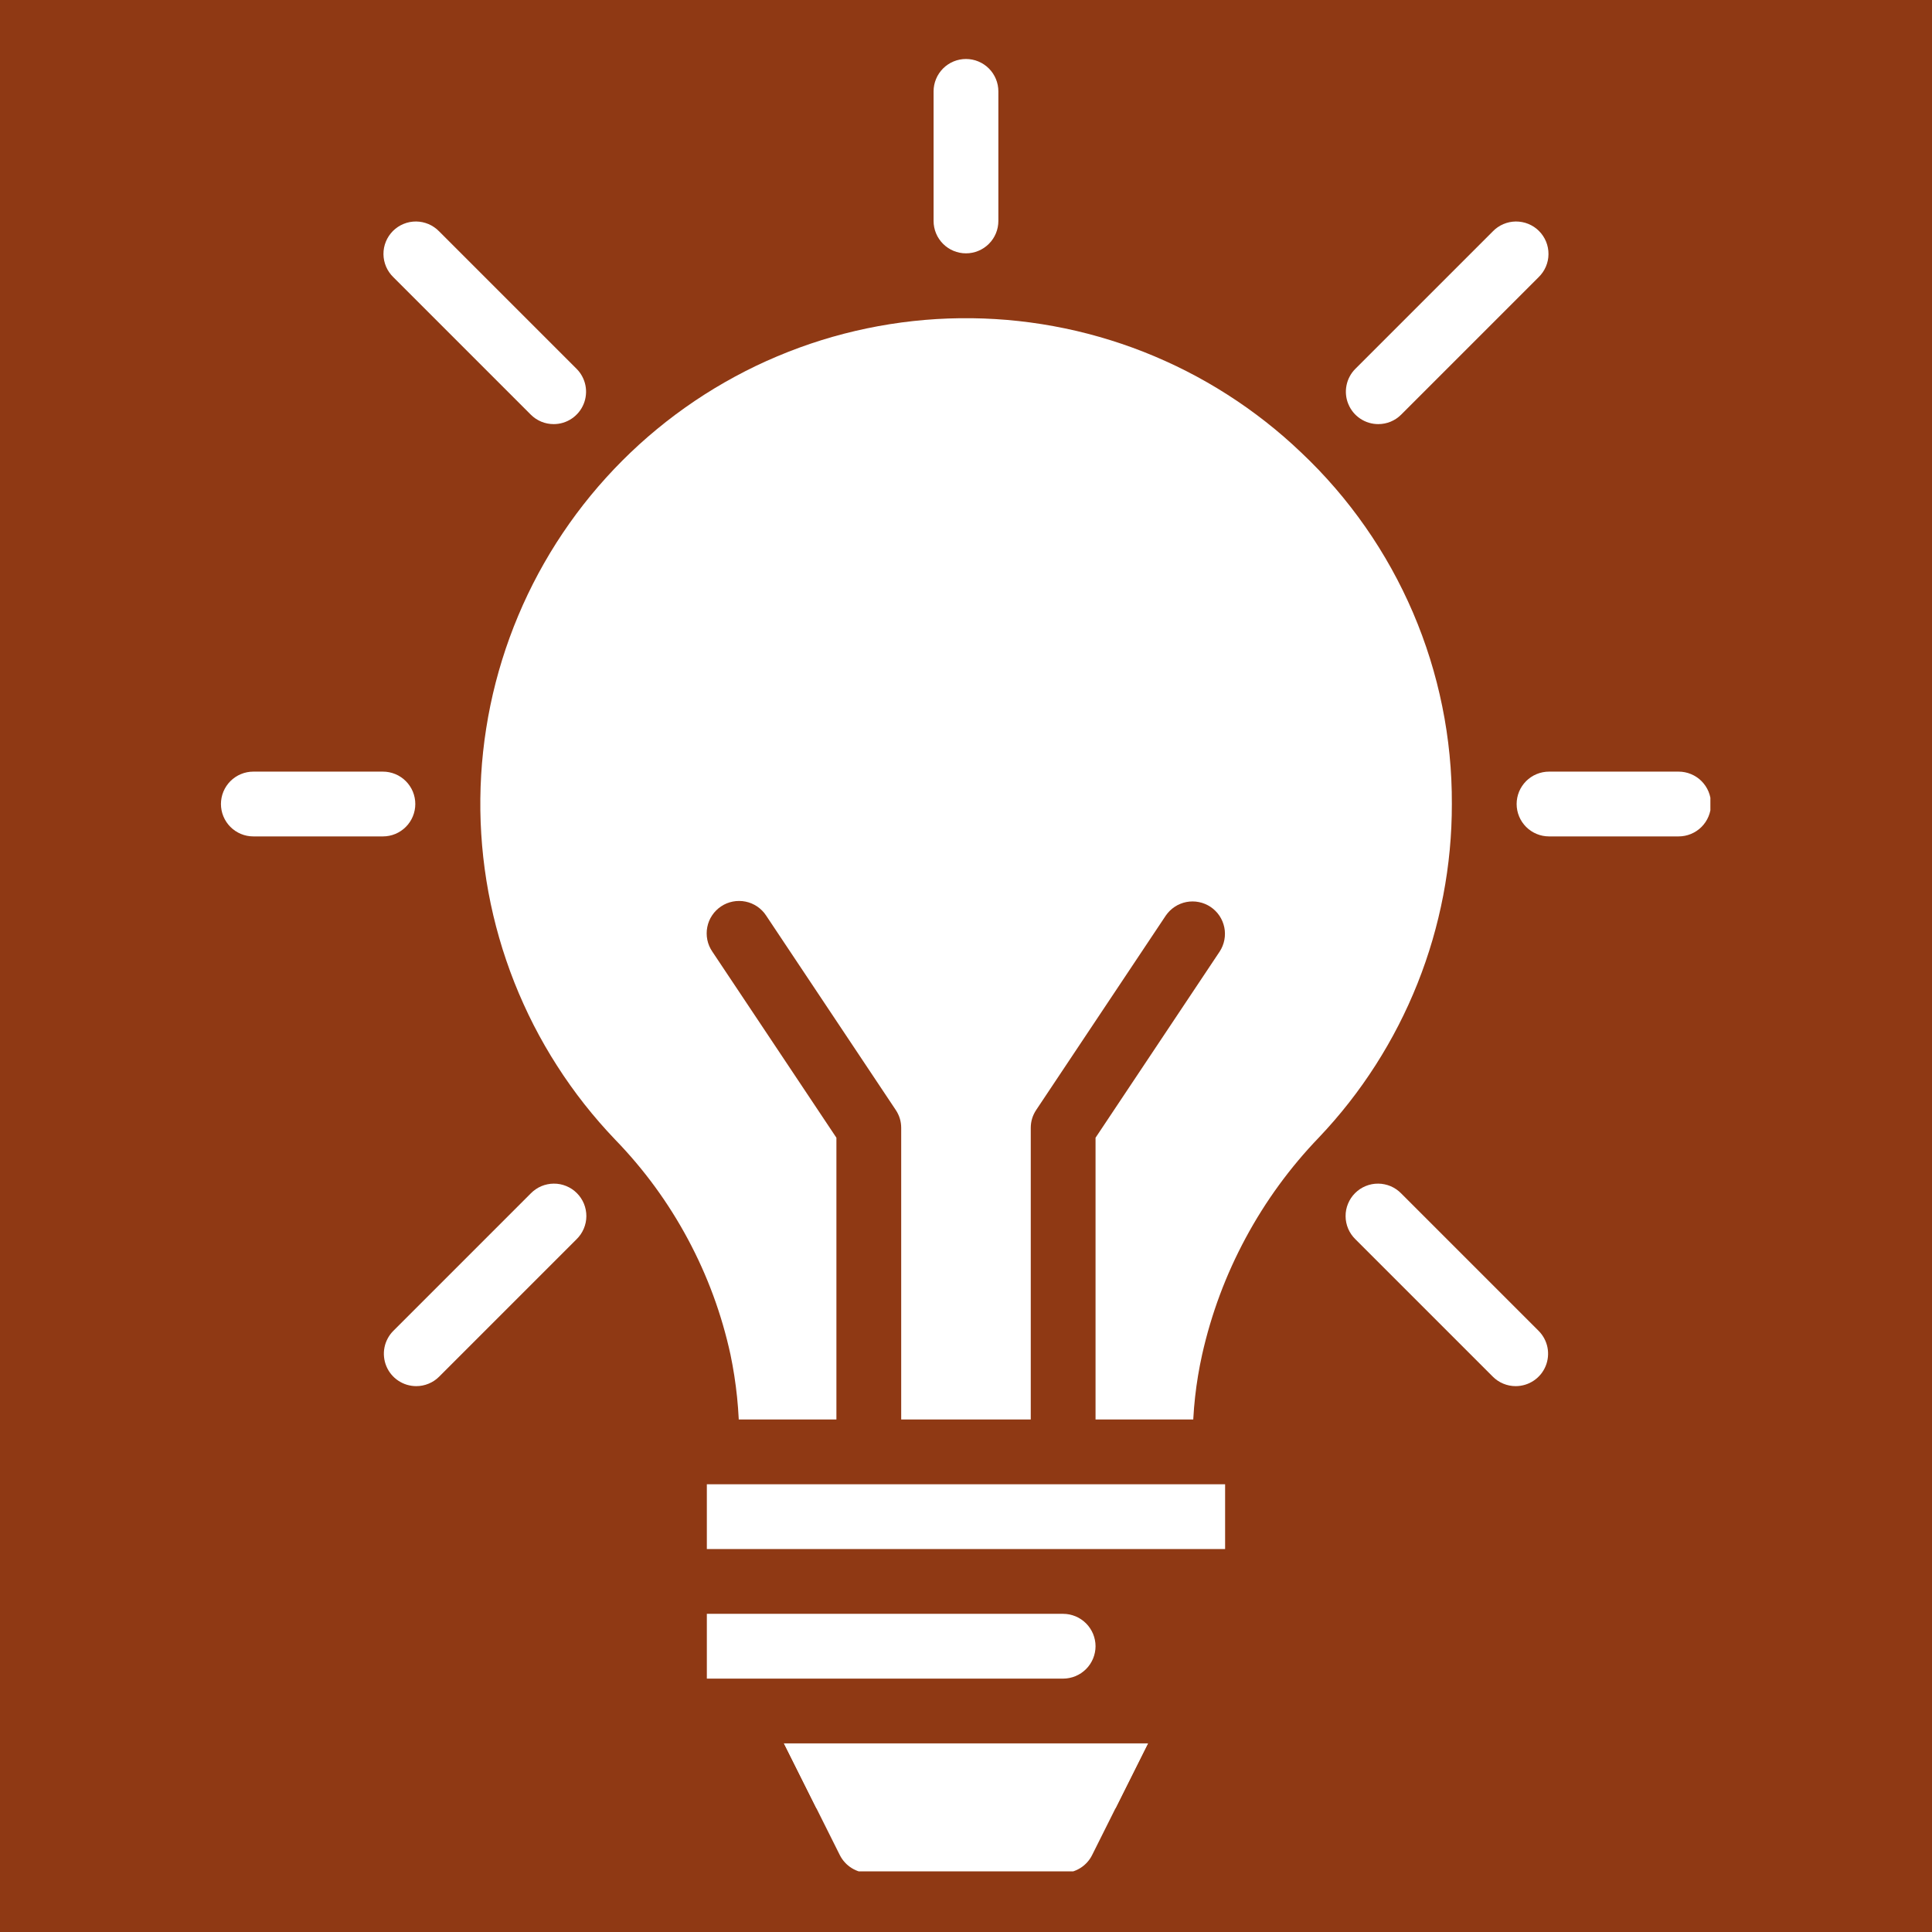 <svg xmlns="http://www.w3.org/2000/svg" xmlns:xlink="http://www.w3.org/1999/xlink" width="420" zoomAndPan="magnify" viewBox="0 0 315 315" height="420" preserveAspectRatio="xMidYMid meet" version="1.0"><defs><clipPath id="363f504c35"><path d="M 125 273 L 190 273 L 190 305.117 L 125 305.117 Z M 125 273 " clip-rule="nonzero"/></clipPath><clipPath id="24765a1ce8"><path d="M 152 9.617 L 163 9.617 L 163 42 L 152 42 Z M 152 9.617 " clip-rule="nonzero"/></clipPath><clipPath id="34d56f5d62"><path d="M 247 125 L 278.867 125 L 278.867 137 L 247 137 Z M 247 125 " clip-rule="nonzero"/></clipPath></defs><rect x="-31.5" width="378" fill="#ffffff" y="-31.5" height="378" fill-opacity="1"/><rect x="-31.5" width="378" fill="#8f3914" y="-31.5" height="378" fill-opacity="1"/><g clip-path="url(#363f504c35)"><path fill="#ffffff" d="M 188.395 276.191 C 187.914 275.414 187.273 274.801 186.473 274.355 C 185.676 273.91 184.816 273.688 183.902 273.688 L 131.09 273.688 C 130.863 273.688 130.641 273.699 130.418 273.73 C 130.195 273.758 129.977 273.801 129.758 273.855 C 129.543 273.914 129.332 273.984 129.121 274.066 C 128.914 274.148 128.711 274.246 128.516 274.355 C 128.32 274.465 128.133 274.586 127.953 274.719 C 127.773 274.852 127.602 274.996 127.438 275.152 C 127.277 275.305 127.125 275.469 126.984 275.645 C 126.844 275.82 126.715 276 126.594 276.191 C 126.477 276.383 126.371 276.578 126.281 276.785 C 126.188 276.988 126.105 277.195 126.043 277.41 C 125.977 277.625 125.922 277.844 125.883 278.062 C 125.848 278.285 125.82 278.508 125.812 278.73 C 125.801 278.953 125.805 279.18 125.824 279.402 C 125.844 279.625 125.875 279.848 125.922 280.066 C 125.969 280.285 126.027 280.5 126.102 280.711 C 126.176 280.926 126.266 281.129 126.363 281.332 L 136.926 302.457 C 137.145 302.895 137.422 303.297 137.754 303.656 C 138.082 304.02 138.457 304.328 138.875 304.586 C 139.293 304.844 139.734 305.039 140.207 305.176 C 140.68 305.309 141.16 305.375 141.652 305.375 L 173.34 305.375 C 173.828 305.375 174.312 305.309 174.781 305.176 C 175.254 305.039 175.699 304.844 176.117 304.586 C 176.535 304.328 176.906 304.02 177.238 303.656 C 177.57 303.297 177.844 302.895 178.062 302.457 L 188.625 281.332 C 189.035 280.512 189.219 279.645 189.18 278.73 C 189.137 277.816 188.875 276.969 188.395 276.191 Z M 188.395 276.191 " fill-opacity="1" fill-rule="nonzero"/></g><path fill="#ffffff" d="M 133.105 294.812 L 181.887 294.812 L 188.625 281.332 C 188.727 281.129 188.812 280.926 188.887 280.711 C 188.961 280.5 189.023 280.285 189.07 280.066 C 189.117 279.848 189.148 279.625 189.168 279.402 C 189.184 279.18 189.188 278.953 189.18 278.73 C 189.168 278.508 189.145 278.285 189.105 278.062 C 189.066 277.844 189.016 277.625 188.949 277.41 C 188.883 277.195 188.805 276.988 188.711 276.785 C 188.617 276.578 188.512 276.383 188.395 276.191 C 188.277 276 188.148 275.82 188.008 275.645 C 187.867 275.469 187.715 275.305 187.551 275.152 C 187.391 274.996 187.219 274.852 187.039 274.719 C 186.859 274.586 186.672 274.465 186.473 274.355 C 186.277 274.246 186.078 274.148 185.867 274.066 C 185.66 273.984 185.449 273.914 185.23 273.855 C 185.016 273.801 184.793 273.758 184.57 273.73 C 184.352 273.699 184.125 273.688 183.902 273.688 L 131.09 273.688 C 130.863 273.688 130.641 273.699 130.418 273.73 C 130.195 273.758 129.977 273.801 129.758 273.855 C 129.543 273.914 129.332 273.984 129.121 274.066 C 128.914 274.148 128.711 274.246 128.516 274.355 C 128.32 274.465 128.133 274.586 127.953 274.719 C 127.773 274.852 127.602 274.996 127.438 275.152 C 127.277 275.305 127.125 275.469 126.984 275.645 C 126.844 275.82 126.715 276 126.594 276.191 C 126.477 276.383 126.371 276.578 126.281 276.785 C 126.188 276.988 126.105 277.195 126.043 277.41 C 125.977 277.625 125.922 277.844 125.883 278.062 C 125.848 278.285 125.82 278.508 125.812 278.73 C 125.801 278.953 125.805 279.18 125.824 279.402 C 125.844 279.625 125.875 279.848 125.922 280.066 C 125.969 280.285 126.027 280.5 126.102 280.711 C 126.176 280.926 126.266 281.129 126.363 281.332 Z M 133.105 294.812 " fill-opacity="1" fill-rule="nonzero"/><path fill="#ffffff" d="M 236.715 131.09 C 236.723 136.098 236.254 141.062 235.312 145.984 C 234.367 150.902 232.973 155.691 231.117 160.344 C 229.262 165 226.984 169.434 224.285 173.656 C 221.586 177.875 218.512 181.801 215.062 185.434 C 210.324 190.359 206.336 195.828 203.098 201.844 C 199.859 207.863 197.492 214.207 195.996 220.871 C 194.98 225.445 194.469 230.078 194.465 234.762 L 194.465 236.719 C 194.465 237.062 194.43 237.406 194.359 237.746 C 194.293 238.086 194.191 238.414 194.059 238.734 C 193.926 239.055 193.762 239.359 193.57 239.648 C 193.379 239.938 193.16 240.203 192.914 240.445 C 192.668 240.691 192.402 240.91 192.113 241.105 C 191.828 241.297 191.523 241.461 191.203 241.594 C 190.883 241.727 190.551 241.824 190.215 241.895 C 189.875 241.961 189.531 241.996 189.184 242 L 125.809 242 C 125.461 241.996 125.117 241.961 124.777 241.895 C 124.438 241.824 124.109 241.727 123.789 241.594 C 123.469 241.461 123.164 241.297 122.875 241.105 C 122.59 240.91 122.32 240.691 122.078 240.445 C 121.832 240.203 121.613 239.938 121.422 239.648 C 121.227 239.359 121.066 239.055 120.934 238.734 C 120.797 238.414 120.699 238.086 120.629 237.746 C 120.562 237.406 120.527 237.062 120.527 236.719 L 120.527 234.762 C 120.531 230.082 120.055 225.453 119.102 220.871 C 117.664 214.266 115.348 207.984 112.152 202.023 C 108.957 196.066 105.004 190.656 100.297 185.805 C 99.414 184.883 98.555 183.938 97.715 182.973 C 96.879 182.012 96.066 181.027 95.273 180.023 C 94.484 179.02 93.719 177.996 92.98 176.957 C 92.238 175.918 91.523 174.859 90.836 173.781 C 90.145 172.707 89.48 171.617 88.844 170.508 C 88.207 169.402 87.598 168.281 87.016 167.145 C 86.434 166.008 85.879 164.855 85.355 163.691 C 84.828 162.527 84.328 161.352 83.859 160.164 C 83.391 158.977 82.949 157.781 82.539 156.57 C 82.125 155.363 81.742 154.145 81.391 152.914 C 81.039 151.688 80.715 150.453 80.422 149.211 C 80.129 147.965 79.867 146.719 79.633 145.461 C 79.402 144.203 79.199 142.945 79.027 141.68 C 78.855 140.414 78.715 139.145 78.605 137.871 C 78.496 136.598 78.418 135.324 78.367 134.047 C 78.32 132.773 78.301 131.496 78.316 130.219 C 78.328 128.941 78.375 127.664 78.449 126.391 C 78.523 125.113 78.629 123.844 78.766 122.574 C 78.902 121.301 79.07 120.035 79.27 118.773 C 79.465 117.512 79.695 116.258 79.953 115.008 C 80.211 113.754 80.5 112.512 80.82 111.273 C 81.141 110.039 81.488 108.809 81.867 107.59 C 82.246 106.371 82.652 105.16 83.09 103.961 C 83.527 102.762 83.992 101.57 84.488 100.395 C 84.98 99.215 85.504 98.051 86.055 96.898 C 86.605 95.746 87.184 94.609 87.789 93.484 C 88.398 92.359 89.031 91.25 89.688 90.156 C 90.348 89.062 91.035 87.984 91.746 86.926 C 92.457 85.867 93.195 84.824 93.957 83.797 C 94.719 82.773 95.508 81.766 96.316 80.781 C 97.129 79.793 97.961 78.828 98.82 77.883 C 99.68 76.934 100.559 76.008 101.461 75.105 C 102.363 74.203 103.285 73.32 104.23 72.461 C 105.176 71.602 106.145 70.766 107.129 69.953 C 108.113 69.141 109.117 68.355 110.141 67.59 C 111.168 66.828 112.207 66.09 113.266 65.375 C 114.328 64.66 115.402 63.973 116.496 63.312 C 117.59 62.652 118.695 62.016 119.82 61.41 C 120.941 60.801 122.082 60.223 123.23 59.668 C 124.383 59.117 125.547 58.594 126.727 58.098 C 127.902 57.602 129.09 57.133 130.289 56.695 C 131.488 56.254 132.699 55.848 133.918 55.465 C 135.137 55.086 136.363 54.734 137.602 54.414 C 138.836 54.094 140.082 53.805 141.332 53.543 C 142.582 53.281 143.836 53.051 145.098 52.852 C 146.359 52.652 147.625 52.484 148.895 52.344 C 150.164 52.207 151.438 52.098 152.711 52.02 C 153.988 51.945 155.262 51.898 156.539 51.883 C 157.816 51.867 159.094 51.883 160.371 51.93 C 161.648 51.977 162.922 52.055 164.195 52.16 C 165.465 52.27 166.734 52.41 168 52.578 C 169.27 52.75 170.527 52.949 171.785 53.18 C 173.043 53.41 174.293 53.672 175.535 53.961 C 176.777 54.254 178.016 54.574 179.242 54.926 C 180.469 55.277 181.688 55.656 182.898 56.066 C 184.109 56.477 185.309 56.914 186.496 57.383 C 187.684 57.852 188.859 58.348 190.023 58.875 C 191.188 59.398 192.34 59.949 193.477 60.531 C 194.617 61.113 195.738 61.719 196.848 62.355 C 197.953 62.988 199.047 63.652 200.121 64.34 C 201.199 65.027 202.258 65.742 203.301 66.48 C 204.34 67.219 205.363 67.984 206.367 68.77 C 207.375 69.559 208.359 70.371 209.324 71.207 C 210.289 72.047 211.234 72.902 212.156 73.785 C 214.102 75.621 215.945 77.551 217.695 79.578 C 219.441 81.602 221.078 83.711 222.609 85.902 C 224.141 88.094 225.555 90.359 226.855 92.699 C 228.152 95.035 229.328 97.434 230.383 99.891 C 231.434 102.348 232.359 104.852 233.156 107.406 C 233.953 109.957 234.617 112.543 235.148 115.164 C 235.684 117.785 236.078 120.426 236.34 123.086 C 236.602 125.746 236.727 128.414 236.715 131.09 Z M 236.715 131.09 " fill-opacity="1" fill-rule="nonzero"/><path fill="#8f3914" d="M 141.652 242 C 141.305 242 140.961 241.965 140.621 241.898 C 140.281 241.828 139.949 241.73 139.629 241.598 C 139.309 241.465 139.004 241.301 138.719 241.109 C 138.43 240.914 138.16 240.695 137.918 240.453 C 137.672 240.207 137.453 239.941 137.262 239.652 C 137.066 239.363 136.906 239.059 136.773 238.738 C 136.641 238.418 136.539 238.086 136.473 237.746 C 136.402 237.406 136.371 237.062 136.371 236.719 L 136.371 185.5 L 116.133 155.145 C 115.934 154.855 115.77 154.551 115.633 154.23 C 115.496 153.91 115.395 153.578 115.324 153.234 C 115.254 152.895 115.219 152.547 115.219 152.199 C 115.215 151.852 115.25 151.504 115.316 151.164 C 115.383 150.82 115.48 150.488 115.613 150.164 C 115.746 149.844 115.91 149.535 116.105 149.246 C 116.297 148.957 116.516 148.688 116.766 148.441 C 117.012 148.195 117.277 147.973 117.57 147.781 C 117.859 147.586 118.164 147.422 118.488 147.289 C 118.812 147.156 119.145 147.059 119.484 146.992 C 119.828 146.926 120.172 146.891 120.523 146.895 C 120.871 146.895 121.215 146.93 121.559 147 C 121.898 147.07 122.23 147.172 122.555 147.309 C 122.875 147.445 123.18 147.609 123.469 147.805 C 123.758 148.004 124.023 148.227 124.266 148.473 C 124.512 148.723 124.73 148.992 124.918 149.285 L 146.047 180.973 C 146.637 181.859 146.934 182.836 146.934 183.902 L 146.934 236.719 C 146.934 237.062 146.898 237.406 146.832 237.746 C 146.762 238.086 146.664 238.418 146.531 238.738 C 146.398 239.059 146.234 239.363 146.043 239.652 C 145.852 239.941 145.633 240.207 145.387 240.453 C 145.141 240.695 144.875 240.914 144.586 241.109 C 144.297 241.301 143.992 241.465 143.672 241.598 C 143.352 241.73 143.023 241.828 142.68 241.898 C 142.34 241.965 141.996 242 141.652 242 Z M 141.652 242 " fill-opacity="1" fill-rule="nonzero"/><path fill="#8f3914" d="M 173.34 242 C 172.992 242 172.648 241.965 172.309 241.898 C 171.969 241.828 171.641 241.73 171.32 241.598 C 171 241.465 170.695 241.301 170.406 241.109 C 170.117 240.914 169.852 240.695 169.605 240.453 C 169.359 240.207 169.141 239.941 168.949 239.652 C 168.754 239.363 168.594 239.059 168.461 238.738 C 168.328 238.418 168.227 238.086 168.16 237.746 C 168.094 237.406 168.059 237.062 168.059 236.719 L 168.059 183.902 C 168.059 182.836 168.355 181.859 168.945 180.973 L 190.07 149.285 C 190.266 149 190.484 148.738 190.73 148.496 C 190.977 148.254 191.242 148.035 191.531 147.848 C 191.816 147.656 192.121 147.496 192.441 147.367 C 192.758 147.234 193.09 147.137 193.426 147.07 C 193.766 147.004 194.105 146.973 194.449 146.973 C 194.797 146.973 195.137 147.008 195.477 147.078 C 195.812 147.145 196.141 147.242 196.461 147.375 C 196.777 147.508 197.082 147.668 197.367 147.859 C 197.656 148.051 197.922 148.27 198.164 148.512 C 198.41 148.754 198.629 149.02 198.82 149.305 C 199.012 149.594 199.176 149.895 199.309 150.211 C 199.441 150.531 199.543 150.859 199.613 151.195 C 199.684 151.535 199.719 151.875 199.719 152.219 C 199.723 152.562 199.691 152.906 199.625 153.246 C 199.562 153.582 199.465 153.914 199.336 154.23 C 199.207 154.551 199.047 154.855 198.859 155.145 L 178.621 185.5 L 178.621 236.719 C 178.621 237.062 178.586 237.406 178.52 237.746 C 178.453 238.086 178.352 238.418 178.219 238.738 C 178.086 239.059 177.922 239.363 177.73 239.652 C 177.539 239.941 177.32 240.207 177.074 240.453 C 176.828 240.695 176.562 240.914 176.273 241.109 C 175.984 241.301 175.68 241.465 175.359 241.598 C 175.039 241.73 174.711 241.828 174.371 241.898 C 174.031 241.965 173.688 242 173.34 242 Z M 173.34 242 " fill-opacity="1" fill-rule="nonzero"/><path fill="#8f3914" d="M 120.527 231.438 L 194.465 231.438 C 194.812 231.438 195.156 231.469 195.496 231.539 C 195.836 231.605 196.164 231.703 196.484 231.836 C 196.805 231.969 197.109 232.133 197.398 232.324 C 197.688 232.52 197.953 232.738 198.199 232.984 C 198.445 233.227 198.664 233.496 198.855 233.781 C 199.051 234.07 199.211 234.375 199.344 234.695 C 199.477 235.016 199.578 235.348 199.645 235.688 C 199.711 236.027 199.746 236.371 199.746 236.719 L 199.746 278.969 C 199.746 279.316 199.711 279.66 199.645 280 C 199.578 280.34 199.477 280.668 199.344 280.988 C 199.211 281.309 199.051 281.613 198.855 281.902 C 198.664 282.191 198.445 282.457 198.199 282.703 C 197.953 282.949 197.688 283.168 197.398 283.359 C 197.109 283.551 196.805 283.715 196.484 283.848 C 196.164 283.98 195.836 284.082 195.496 284.148 C 195.156 284.215 194.812 284.25 194.465 284.25 L 120.527 284.25 C 120.18 284.25 119.836 284.215 119.496 284.148 C 119.156 284.082 118.824 283.98 118.504 283.848 C 118.184 283.715 117.879 283.551 117.59 283.359 C 117.305 283.168 117.035 282.949 116.793 282.703 C 116.547 282.457 116.328 282.191 116.133 281.902 C 115.941 281.613 115.777 281.309 115.645 280.988 C 115.512 280.668 115.414 280.34 115.348 280 C 115.277 279.66 115.246 279.316 115.246 278.969 L 115.246 236.719 C 115.246 236.371 115.277 236.027 115.348 235.688 C 115.414 235.348 115.512 235.016 115.645 234.695 C 115.777 234.375 115.941 234.07 116.133 233.781 C 116.328 233.496 116.547 233.227 116.793 232.984 C 117.035 232.738 117.305 232.52 117.59 232.324 C 117.879 232.133 118.184 231.969 118.504 231.836 C 118.824 231.703 119.156 231.605 119.496 231.539 C 119.836 231.469 120.18 231.438 120.527 231.438 Z M 120.527 231.438 " fill-opacity="1" fill-rule="nonzero"/><path fill="#ffffff" d="M 115.246 242 L 199.746 242 L 199.746 252.562 L 115.246 252.562 Z M 115.246 242 " fill-opacity="1" fill-rule="nonzero"/><path fill="#ffffff" d="M 178.621 268.406 C 178.621 268.75 178.586 269.094 178.516 269.434 C 178.449 269.773 178.348 270.105 178.215 270.426 C 178.082 270.742 177.918 271.047 177.727 271.336 C 177.535 271.625 177.316 271.891 177.07 272.137 C 176.824 272.379 176.559 272.598 176.27 272.793 C 175.98 272.984 175.68 273.148 175.359 273.281 C 175.039 273.414 174.707 273.516 174.367 273.582 C 174.027 273.652 173.688 273.688 173.34 273.688 L 115.246 273.688 L 115.246 263.125 L 173.34 263.125 C 173.688 263.125 174.027 263.16 174.367 263.227 C 174.707 263.297 175.039 263.398 175.359 263.531 C 175.68 263.664 175.98 263.824 176.27 264.02 C 176.559 264.211 176.824 264.43 177.07 264.676 C 177.316 264.922 177.535 265.188 177.727 265.477 C 177.918 265.762 178.082 266.066 178.215 266.387 C 178.348 266.707 178.449 267.035 178.516 267.375 C 178.586 267.715 178.621 268.059 178.621 268.406 Z M 178.621 268.406 " fill-opacity="1" fill-rule="nonzero"/><g clip-path="url(#24765a1ce8)"><path fill="#ffffff" d="M 157.496 41.305 C 157.148 41.305 156.805 41.273 156.465 41.203 C 156.125 41.137 155.793 41.035 155.473 40.902 C 155.152 40.77 154.848 40.609 154.562 40.414 C 154.273 40.223 154.008 40.004 153.762 39.758 C 153.516 39.512 153.297 39.246 153.105 38.957 C 152.91 38.672 152.75 38.367 152.617 38.047 C 152.484 37.727 152.383 37.395 152.316 37.055 C 152.246 36.715 152.215 36.371 152.215 36.023 L 152.215 14.898 C 152.215 14.551 152.246 14.207 152.316 13.867 C 152.383 13.527 152.484 13.199 152.617 12.879 C 152.75 12.559 152.91 12.254 153.105 11.965 C 153.297 11.676 153.516 11.41 153.762 11.164 C 154.008 10.918 154.273 10.699 154.562 10.508 C 154.848 10.316 155.152 10.152 155.473 10.02 C 155.793 9.887 156.125 9.785 156.465 9.719 C 156.805 9.652 157.148 9.617 157.496 9.617 C 157.844 9.617 158.188 9.652 158.527 9.719 C 158.867 9.785 159.195 9.887 159.516 10.02 C 159.836 10.152 160.141 10.316 160.43 10.508 C 160.719 10.699 160.984 10.918 161.23 11.164 C 161.477 11.41 161.695 11.676 161.887 11.965 C 162.078 12.254 162.242 12.559 162.375 12.879 C 162.508 13.199 162.609 13.527 162.676 13.867 C 162.742 14.207 162.777 14.551 162.777 14.898 L 162.777 36.023 C 162.777 36.371 162.742 36.715 162.676 37.055 C 162.609 37.395 162.508 37.727 162.375 38.047 C 162.242 38.367 162.078 38.672 161.887 38.957 C 161.695 39.246 161.477 39.512 161.23 39.758 C 160.984 40.004 160.719 40.223 160.43 40.414 C 160.141 40.609 159.836 40.77 159.516 40.902 C 159.195 41.035 158.867 41.137 158.527 41.203 C 158.188 41.273 157.844 41.305 157.496 41.305 Z M 157.496 41.305 " fill-opacity="1" fill-rule="nonzero"/></g><path fill="#ffffff" d="M 90.273 69.148 C 89.574 69.148 88.898 69.016 88.254 68.75 C 87.605 68.48 87.035 68.098 86.539 67.602 L 64.133 45.195 C 63.879 44.949 63.656 44.684 63.457 44.395 C 63.258 44.109 63.086 43.801 62.949 43.48 C 62.812 43.156 62.707 42.824 62.633 42.48 C 62.562 42.141 62.523 41.793 62.52 41.441 C 62.516 41.09 62.551 40.742 62.613 40.398 C 62.68 40.055 62.781 39.719 62.914 39.395 C 63.047 39.07 63.211 38.762 63.402 38.473 C 63.598 38.18 63.82 37.91 64.066 37.66 C 64.316 37.414 64.586 37.191 64.879 36.996 C 65.168 36.805 65.477 36.641 65.801 36.508 C 66.125 36.375 66.461 36.273 66.805 36.207 C 67.148 36.145 67.496 36.109 67.848 36.113 C 68.199 36.117 68.547 36.156 68.887 36.227 C 69.23 36.301 69.562 36.406 69.887 36.543 C 70.207 36.68 70.516 36.852 70.801 37.051 C 71.09 37.25 71.355 37.473 71.602 37.727 L 94.008 60.133 C 94.379 60.504 94.684 60.918 94.93 61.379 C 95.176 61.84 95.352 62.324 95.453 62.836 C 95.555 63.348 95.582 63.867 95.527 64.387 C 95.477 64.906 95.352 65.406 95.152 65.887 C 94.953 66.371 94.688 66.812 94.355 67.219 C 94.023 67.621 93.641 67.969 93.207 68.258 C 92.773 68.551 92.309 68.77 91.809 68.922 C 91.309 69.074 90.797 69.148 90.273 69.148 Z M 90.273 69.148 " fill-opacity="1" fill-rule="nonzero"/><path fill="#ffffff" d="M 67.867 226 C 67.344 226 66.832 225.922 66.332 225.773 C 65.836 225.621 65.367 225.398 64.934 225.109 C 64.5 224.82 64.117 224.473 63.785 224.07 C 63.453 223.664 63.188 223.223 62.988 222.738 C 62.789 222.258 62.664 221.754 62.613 221.234 C 62.559 220.715 62.586 220.199 62.688 219.688 C 62.789 219.176 62.965 218.691 63.211 218.23 C 63.457 217.77 63.762 217.355 64.133 216.984 L 86.539 194.578 C 86.785 194.328 87.051 194.102 87.34 193.906 C 87.625 193.707 87.934 193.539 88.254 193.402 C 88.574 193.266 88.906 193.164 89.25 193.094 C 89.594 193.02 89.938 192.984 90.289 192.984 C 90.637 192.98 90.984 193.012 91.328 193.078 C 91.668 193.145 92.004 193.246 92.328 193.379 C 92.648 193.512 92.957 193.676 93.25 193.867 C 93.539 194.062 93.809 194.281 94.055 194.531 C 94.301 194.777 94.523 195.047 94.715 195.336 C 94.91 195.629 95.074 195.934 95.207 196.258 C 95.34 196.582 95.438 196.914 95.504 197.258 C 95.57 197.602 95.605 197.949 95.602 198.297 C 95.602 198.648 95.562 198.992 95.492 199.336 C 95.422 199.676 95.316 200.008 95.18 200.332 C 95.043 200.652 94.875 200.957 94.68 201.246 C 94.48 201.535 94.258 201.801 94.008 202.047 L 71.602 224.453 C 71.105 224.949 70.535 225.332 69.887 225.598 C 69.242 225.867 68.566 226 67.867 226 Z M 67.867 226 " fill-opacity="1" fill-rule="nonzero"/><path fill="#ffffff" d="M 224.719 69.148 C 224.195 69.148 223.684 69.074 223.184 68.922 C 222.684 68.77 222.219 68.551 221.781 68.258 C 221.348 67.969 220.965 67.621 220.633 67.219 C 220.305 66.812 220.039 66.371 219.84 65.887 C 219.637 65.406 219.512 64.906 219.461 64.387 C 219.41 63.867 219.438 63.348 219.539 62.836 C 219.641 62.324 219.812 61.84 220.059 61.379 C 220.305 60.918 220.613 60.504 220.984 60.133 L 243.391 37.727 C 243.633 37.473 243.898 37.25 244.188 37.051 C 244.477 36.852 244.781 36.68 245.105 36.543 C 245.426 36.406 245.758 36.301 246.102 36.227 C 246.445 36.156 246.793 36.117 247.145 36.113 C 247.492 36.113 247.84 36.145 248.188 36.211 C 248.531 36.273 248.863 36.375 249.188 36.508 C 249.512 36.641 249.82 36.805 250.113 36.996 C 250.406 37.191 250.676 37.414 250.922 37.66 C 251.172 37.91 251.395 38.18 251.586 38.473 C 251.781 38.762 251.945 39.07 252.078 39.395 C 252.211 39.719 252.309 40.055 252.375 40.398 C 252.441 40.742 252.473 41.09 252.469 41.441 C 252.469 41.793 252.43 42.141 252.359 42.48 C 252.285 42.824 252.18 43.156 252.043 43.48 C 251.902 43.801 251.734 44.109 251.535 44.395 C 251.336 44.684 251.109 44.949 250.859 45.195 L 228.453 67.602 C 227.957 68.098 227.387 68.48 226.738 68.75 C 226.09 69.016 225.418 69.148 224.719 69.148 Z M 224.719 69.148 " fill-opacity="1" fill-rule="nonzero"/><path fill="#ffffff" d="M 247.125 226 C 246.422 226 245.75 225.867 245.102 225.598 C 244.457 225.332 243.887 224.949 243.391 224.453 L 220.984 202.047 C 220.734 201.801 220.508 201.535 220.312 201.246 C 220.113 200.957 219.945 200.652 219.809 200.332 C 219.672 200.008 219.57 199.676 219.5 199.336 C 219.426 198.992 219.391 198.648 219.391 198.297 C 219.387 197.949 219.418 197.602 219.484 197.258 C 219.551 196.914 219.652 196.582 219.785 196.258 C 219.918 195.934 220.082 195.629 220.273 195.336 C 220.469 195.047 220.688 194.777 220.934 194.531 C 221.184 194.281 221.453 194.062 221.742 193.867 C 222.035 193.676 222.34 193.512 222.664 193.379 C 222.988 193.246 223.32 193.145 223.664 193.078 C 224.008 193.012 224.355 192.98 224.703 192.984 C 225.055 192.984 225.398 193.02 225.742 193.094 C 226.082 193.164 226.414 193.266 226.738 193.402 C 227.059 193.539 227.363 193.707 227.652 193.906 C 227.941 194.102 228.207 194.328 228.453 194.578 L 250.859 216.984 C 251.227 217.355 251.535 217.77 251.781 218.23 C 252.027 218.691 252.203 219.176 252.305 219.688 C 252.406 220.199 252.43 220.715 252.379 221.234 C 252.328 221.754 252.203 222.258 252.004 222.738 C 251.805 223.223 251.539 223.664 251.207 224.07 C 250.875 224.473 250.492 224.82 250.059 225.109 C 249.625 225.398 249.156 225.621 248.656 225.773 C 248.156 225.922 247.648 226 247.125 226 Z M 247.125 226 " fill-opacity="1" fill-rule="nonzero"/><path fill="#ffffff" d="M 62.43 136.371 L 41.305 136.371 C 40.957 136.371 40.613 136.336 40.273 136.27 C 39.934 136.203 39.605 136.102 39.285 135.969 C 38.965 135.836 38.66 135.672 38.371 135.48 C 38.082 135.289 37.816 135.07 37.57 134.824 C 37.324 134.578 37.105 134.312 36.914 134.023 C 36.723 133.734 36.559 133.43 36.426 133.109 C 36.293 132.789 36.191 132.461 36.125 132.121 C 36.059 131.781 36.023 131.438 36.023 131.09 C 36.023 130.742 36.059 130.398 36.125 130.059 C 36.191 129.719 36.293 129.387 36.426 129.066 C 36.559 128.746 36.723 128.445 36.914 128.156 C 37.105 127.867 37.324 127.602 37.57 127.355 C 37.816 127.109 38.082 126.891 38.371 126.699 C 38.66 126.504 38.965 126.344 39.285 126.211 C 39.605 126.078 39.934 125.977 40.273 125.91 C 40.613 125.84 40.957 125.809 41.305 125.809 L 62.43 125.809 C 62.777 125.809 63.121 125.84 63.461 125.91 C 63.801 125.977 64.133 126.078 64.453 126.211 C 64.773 126.344 65.078 126.504 65.363 126.699 C 65.652 126.891 65.918 127.109 66.164 127.355 C 66.41 127.602 66.629 127.867 66.82 128.156 C 67.016 128.445 67.176 128.746 67.309 129.066 C 67.441 129.387 67.543 129.719 67.609 130.059 C 67.68 130.398 67.711 130.742 67.711 131.09 C 67.711 131.438 67.68 131.781 67.609 132.121 C 67.543 132.461 67.441 132.789 67.309 133.109 C 67.176 133.43 67.016 133.734 66.82 134.023 C 66.629 134.312 66.41 134.578 66.164 134.824 C 65.918 135.07 65.652 135.289 65.363 135.48 C 65.078 135.672 64.773 135.836 64.453 135.969 C 64.133 136.102 63.801 136.203 63.461 136.27 C 63.121 136.336 62.777 136.371 62.43 136.371 Z M 62.43 136.371 " fill-opacity="1" fill-rule="nonzero"/><g clip-path="url(#34d56f5d62)"><path fill="#ffffff" d="M 273.688 136.371 L 252.559 136.371 C 252.215 136.371 251.871 136.336 251.531 136.27 C 251.191 136.203 250.859 136.102 250.539 135.969 C 250.219 135.836 249.914 135.672 249.625 135.48 C 249.336 135.289 249.07 135.07 248.824 134.824 C 248.582 134.578 248.363 134.312 248.168 134.023 C 247.977 133.734 247.812 133.43 247.68 133.109 C 247.547 132.789 247.449 132.461 247.379 132.121 C 247.312 131.781 247.277 131.438 247.277 131.09 C 247.277 130.742 247.312 130.398 247.379 130.059 C 247.449 129.719 247.547 129.387 247.68 129.066 C 247.812 128.746 247.977 128.445 248.168 128.156 C 248.363 127.867 248.582 127.602 248.824 127.355 C 249.07 127.109 249.336 126.891 249.625 126.699 C 249.914 126.504 250.219 126.344 250.539 126.211 C 250.859 126.078 251.191 125.977 251.531 125.91 C 251.871 125.84 252.215 125.809 252.559 125.809 L 273.688 125.809 C 274.031 125.809 274.375 125.84 274.715 125.91 C 275.055 125.977 275.387 126.078 275.707 126.211 C 276.027 126.344 276.332 126.504 276.621 126.699 C 276.91 126.891 277.176 127.109 277.422 127.355 C 277.664 127.602 277.883 127.867 278.078 128.156 C 278.27 128.445 278.434 128.746 278.566 129.066 C 278.699 129.387 278.797 129.719 278.867 130.059 C 278.934 130.398 278.969 130.742 278.969 131.09 C 278.969 131.438 278.934 131.781 278.867 132.121 C 278.797 132.461 278.699 132.789 278.566 133.109 C 278.434 133.43 278.27 133.734 278.078 134.023 C 277.883 134.312 277.664 134.578 277.422 134.824 C 277.176 135.07 276.91 135.289 276.621 135.48 C 276.332 135.672 276.027 135.836 275.707 135.969 C 275.387 136.102 275.055 136.203 274.715 136.27 C 274.375 136.336 274.031 136.371 273.688 136.371 Z M 273.688 136.371 " fill-opacity="1" fill-rule="nonzero"/></g></svg>